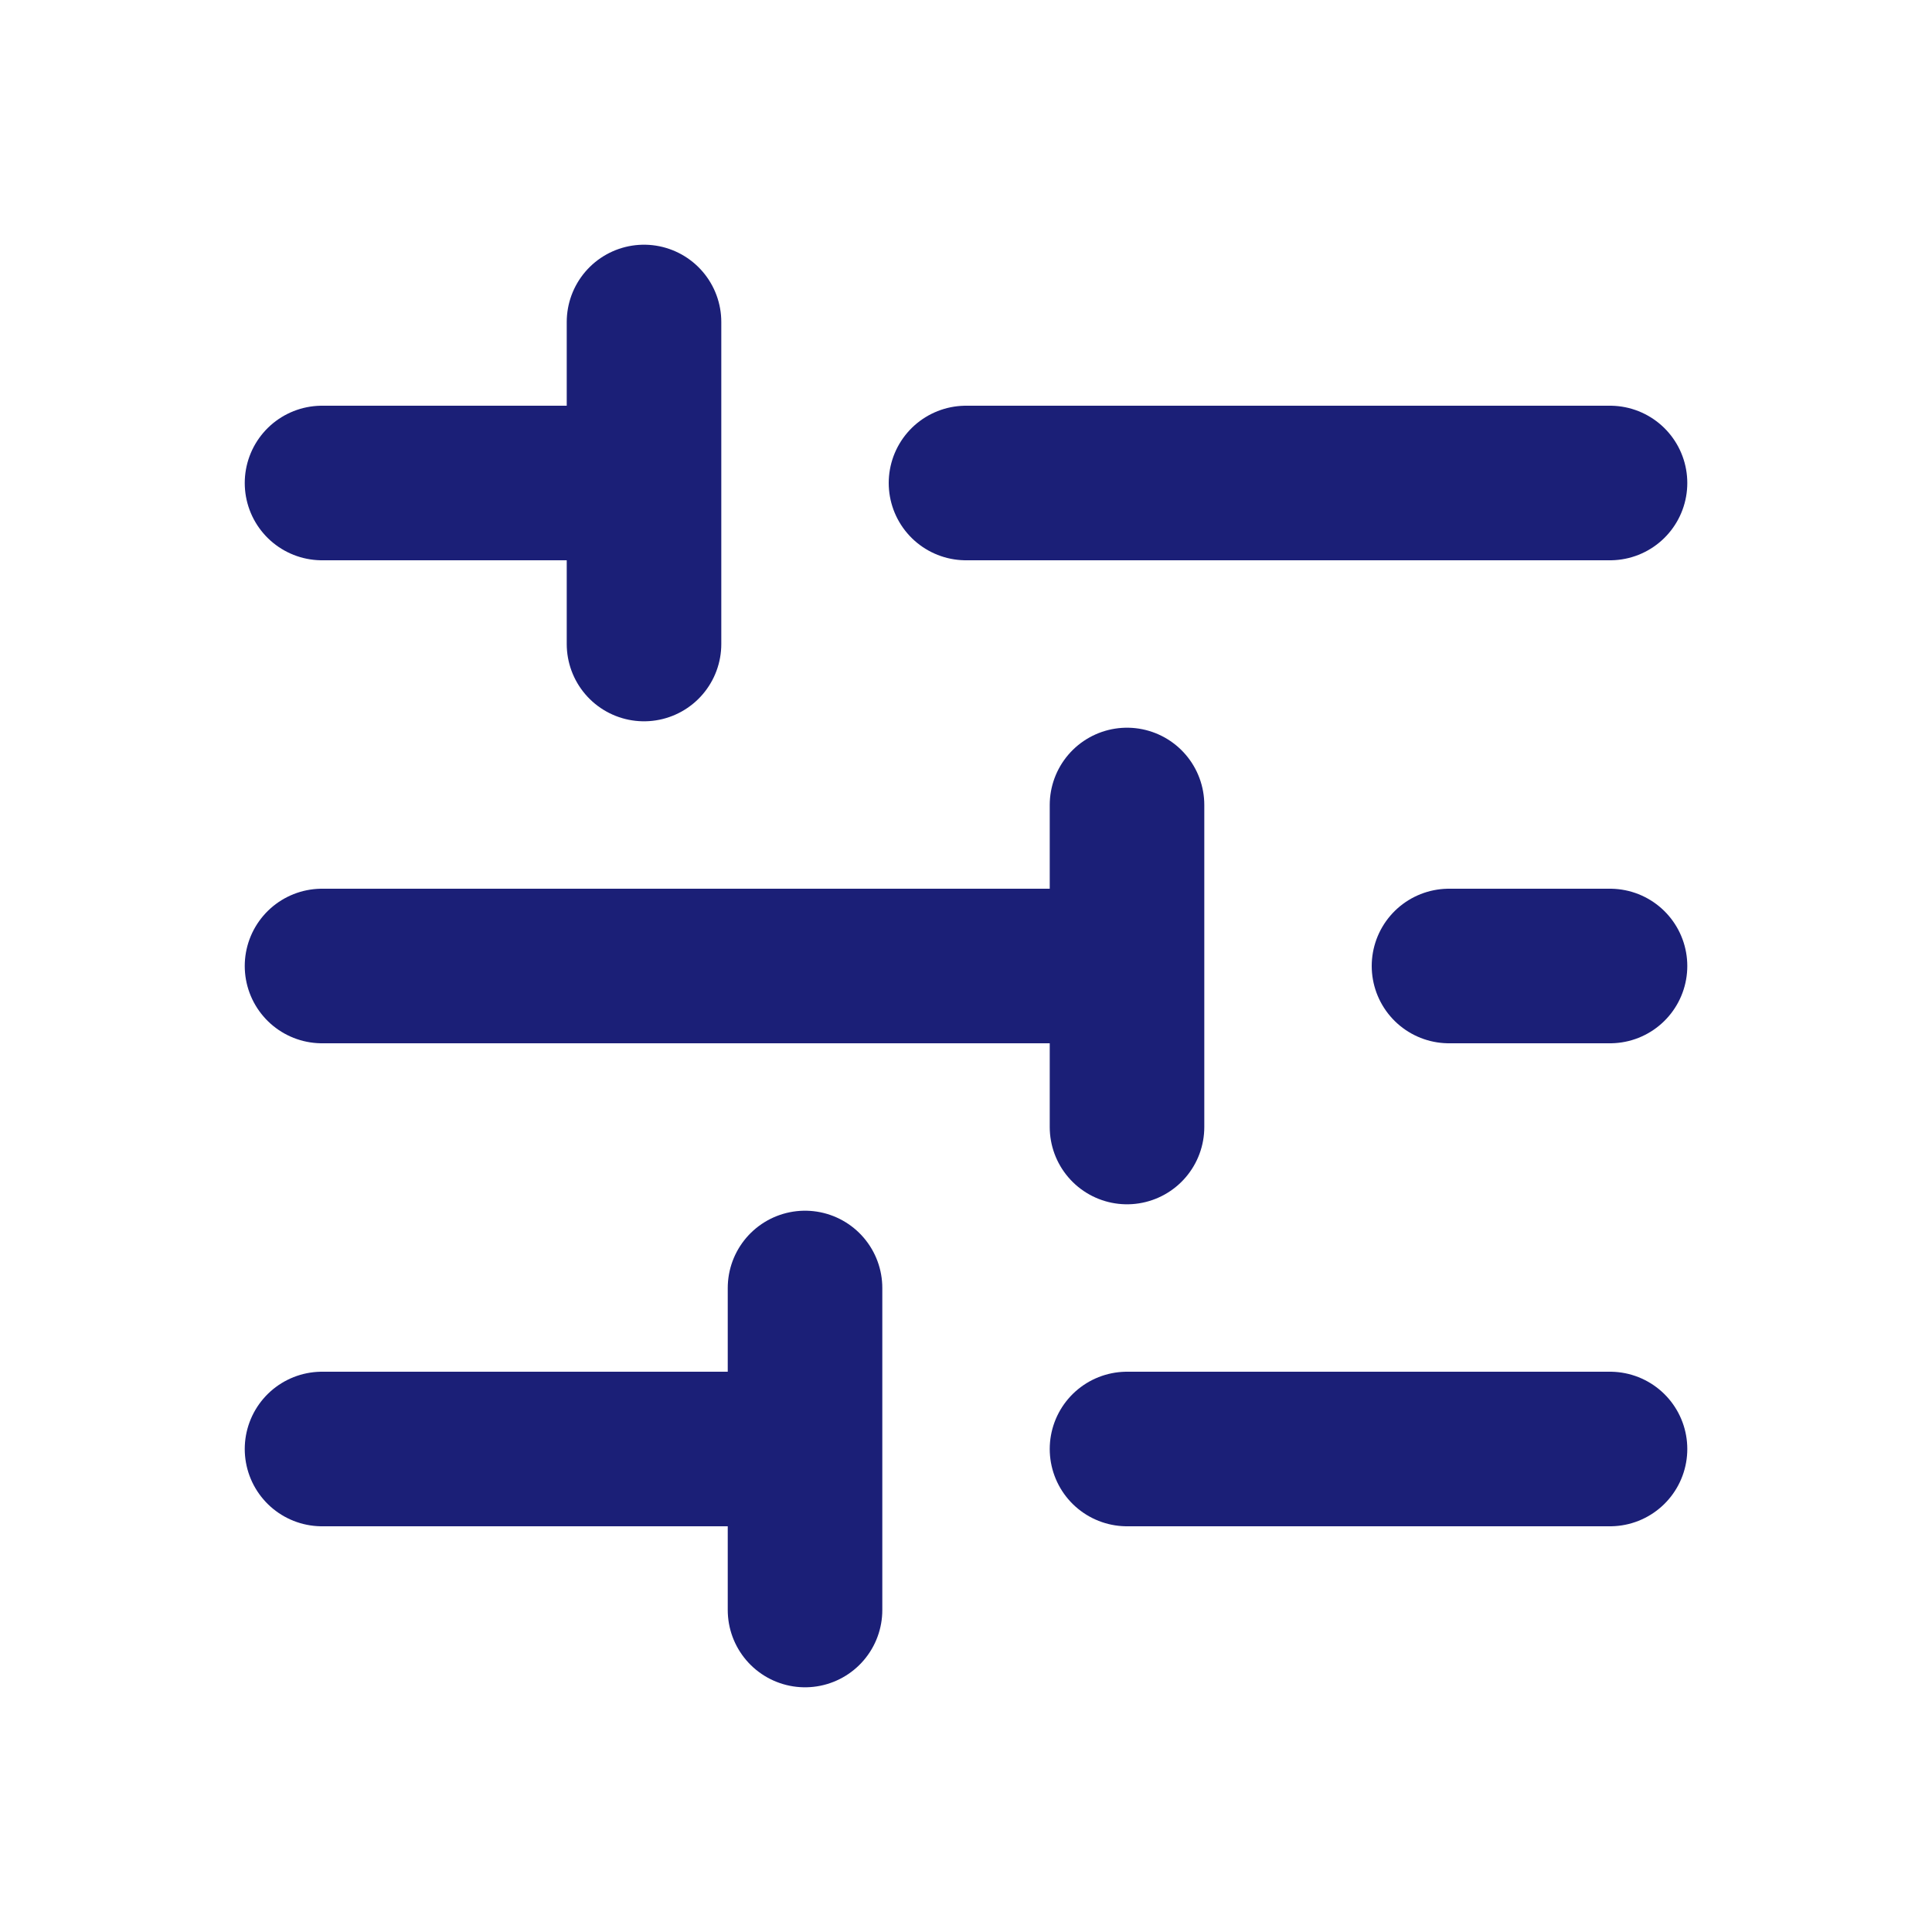 <svg width="50" height="50" viewBox="0 0 50 50" fill="none" xmlns="http://www.w3.org/2000/svg">
<path d="M8.334 12.5H16.667M16.667 12.5V8.333M16.667 12.5V16.667M41.667 12.5H25M8.334 25H29.167M29.167 25V20.833M29.167 25V29.167M41.667 25H37.5M8.334 37.5H20.834M20.834 37.5V33.333M20.834 37.5V41.667M41.667 37.5H29.167" stroke="#1B1F77" stroke-width="4" stroke-linecap="round" stroke-linejoin="round"/>
</svg>
